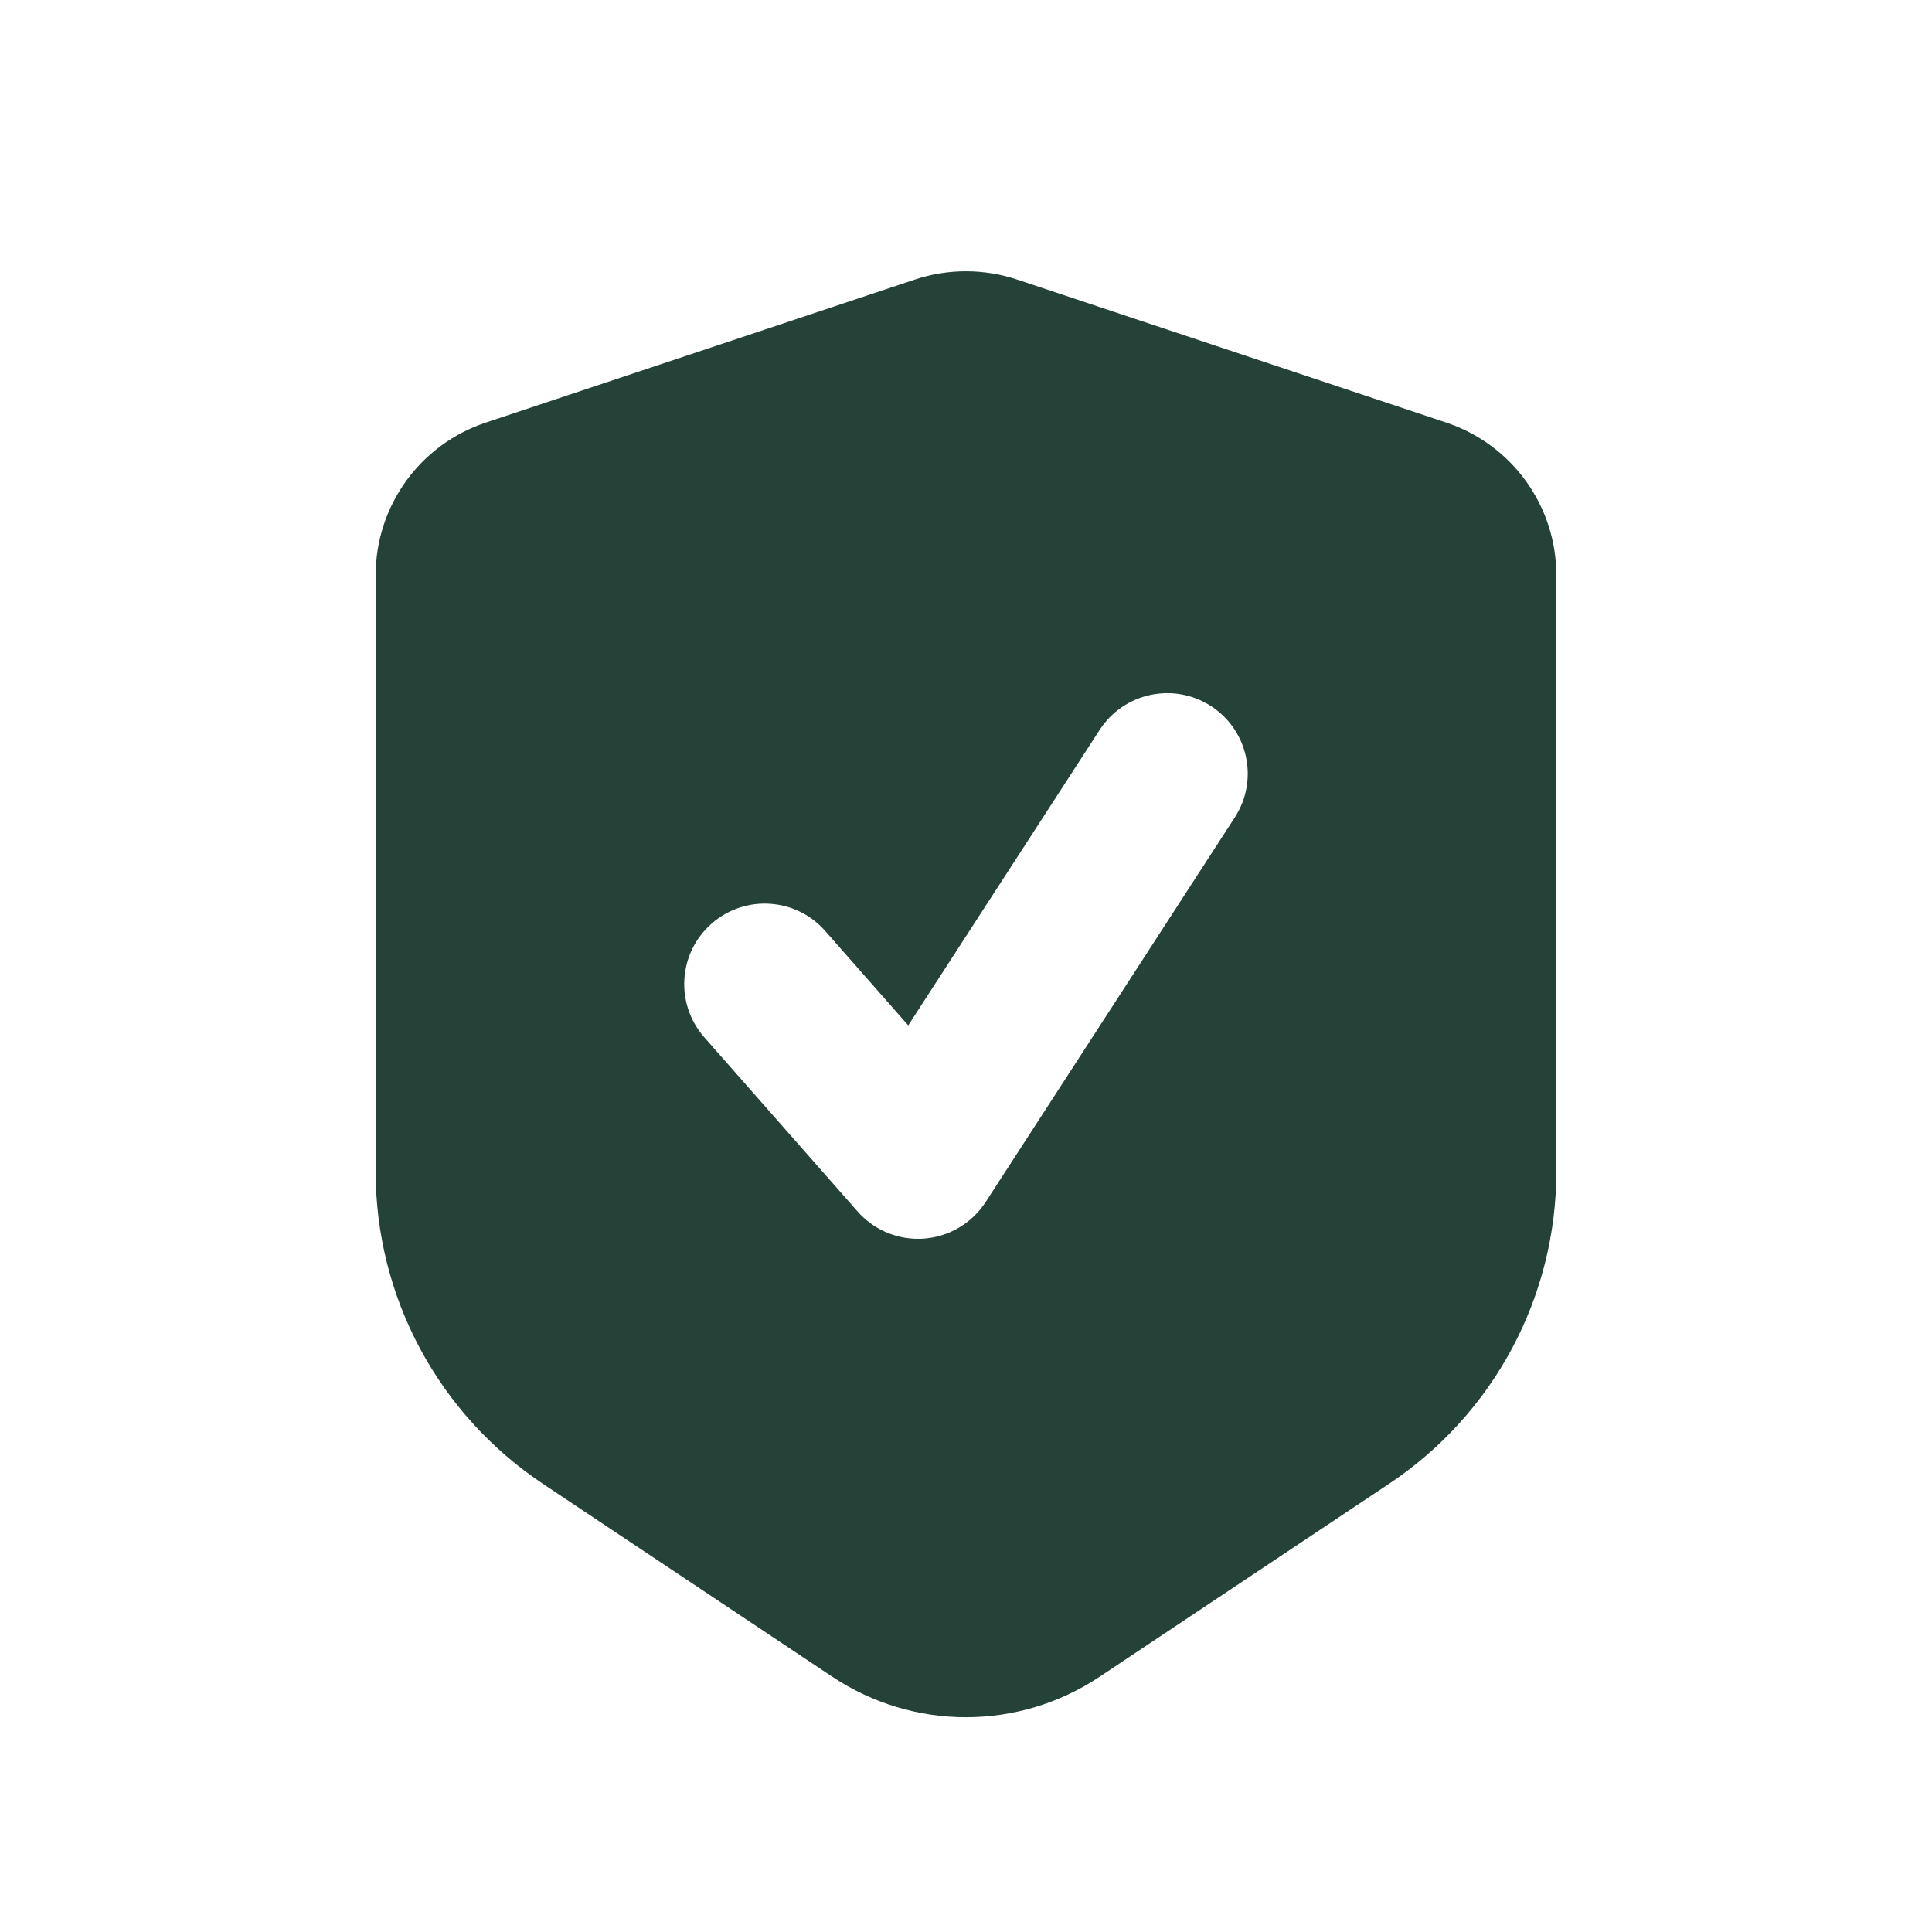 <svg width="48" height="48" viewBox="0 0 48 48" fill="none" xmlns="http://www.w3.org/2000/svg">
<path d="M35.931 10.499L25.267 6.945C24.45 6.672 23.551 6.671 22.735 6.944L12.068 10.5C10.432 11.045 9.333 12.57 9.333 14.294V29.099C9.333 32.226 10.887 35.129 13.489 36.865L20.671 41.653C21.683 42.327 22.841 42.664 24 42.664C25.159 42.664 26.317 42.327 27.328 41.653L34.51 36.865C37.113 35.129 38.667 32.226 38.667 29.099V14.294C38.667 12.57 37.568 11.045 35.931 10.499ZM30.678 20.309L24.487 29.866C24.146 30.391 23.579 30.727 22.955 30.773C22.906 30.777 22.857 30.778 22.808 30.778C22.236 30.778 21.687 30.532 21.307 30.099L17.498 25.771C16.768 24.941 16.849 23.677 17.679 22.948C18.507 22.219 19.772 22.299 20.501 23.129L22.565 25.475L27.321 18.134C27.922 17.208 29.161 16.942 30.087 17.543C31.014 18.144 31.279 19.382 30.678 20.309Z" fill="#244237"/>
</svg>
